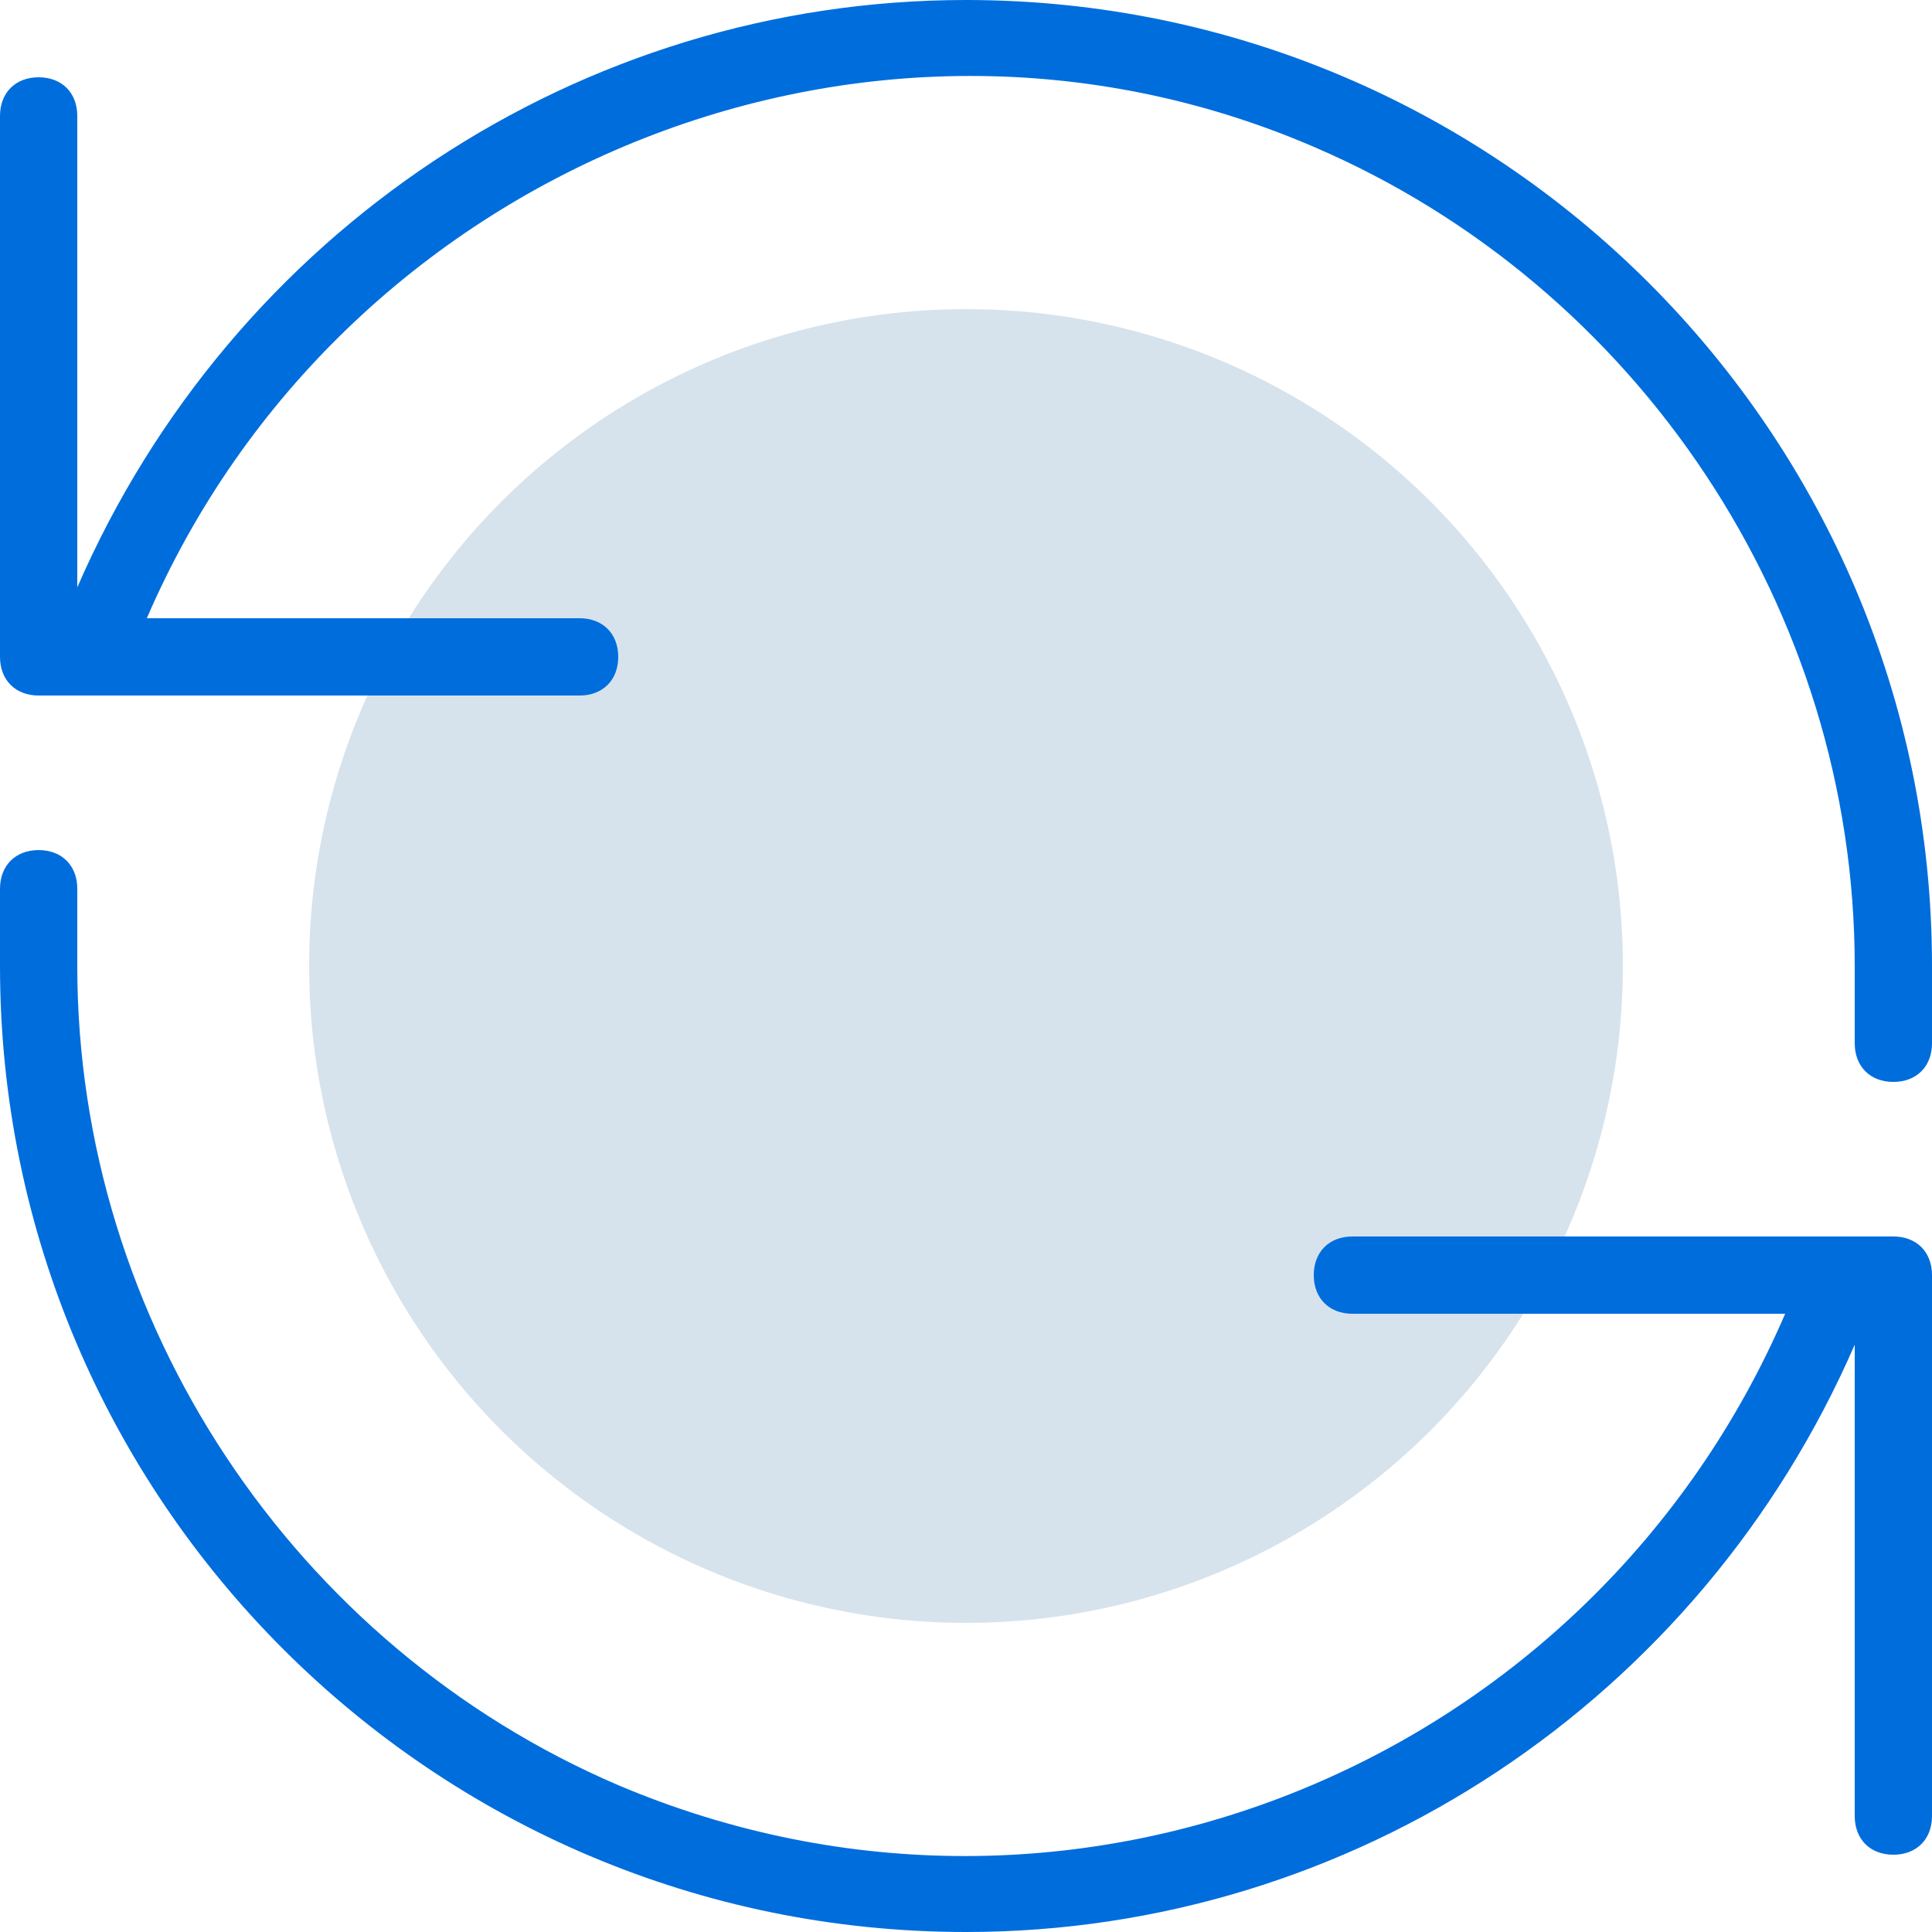 <?xml version="1.0" encoding="utf-8"?>
<!-- Generator: Adobe Illustrator 23.0.2, SVG Export Plug-In . SVG Version: 6.00 Build 0)  -->
<svg version="1.1" id="Layer_1" xmlns="http://www.w3.org/2000/svg" xmlns:xlink="http://www.w3.org/1999/xlink" x="0px" y="0px"
	 viewBox="0 0 25 25" style="enable-background:new 0 0 25 25;" xml:space="preserve">
<style type="text/css">
	.st0{fill:#D6E3ED;}
	.st1{fill:#006DDD;}
</style>
<title>reload-ui</title>
<circle class="st0" cx="12.5" cy="12.5" r="8.5"/>
<path class="st1" d="M25,12.5C25,5.6,19.4,0,12.5,0C7.5,0,3,3,1,7.6V1.5C1,1.2,0.8,1,0.5,1S0,1.2,0,1.5v7C0,8.8,0.2,9,0.5,9h7
	C7.8,9,8,8.8,8,8.5S7.8,8,7.5,8H1.9C4.4,2.2,11.2-0.6,17,1.9c4.2,1.8,7,6,7,10.6l0,0l0,0v1c0,0.3,0.2,0.5,0.5,0.5s0.5-0.2,0.5-0.5
	V12.5L25,12.5L25,12.5z"/>
<path class="st1" d="M24.5,16h-7c-0.3,0-0.5,0.2-0.5,0.5s0.2,0.5,0.5,0.5h5.6c-2.5,5.8-9.2,8.6-15.1,6.1c-4.2-1.8-7-6-7-10.6l0,0
	l0,0v-1C1,11.2,0.8,11,0.5,11S0,11.2,0,11.5v1v0l0,0C0,19.4,5.6,25,12.5,25c5,0,9.5-3,11.5-7.6v6.1c0,0.3,0.2,0.5,0.5,0.5
	s0.5-0.2,0.5-0.5v-7C25,16.2,24.8,16,24.5,16z"/>
</svg>
